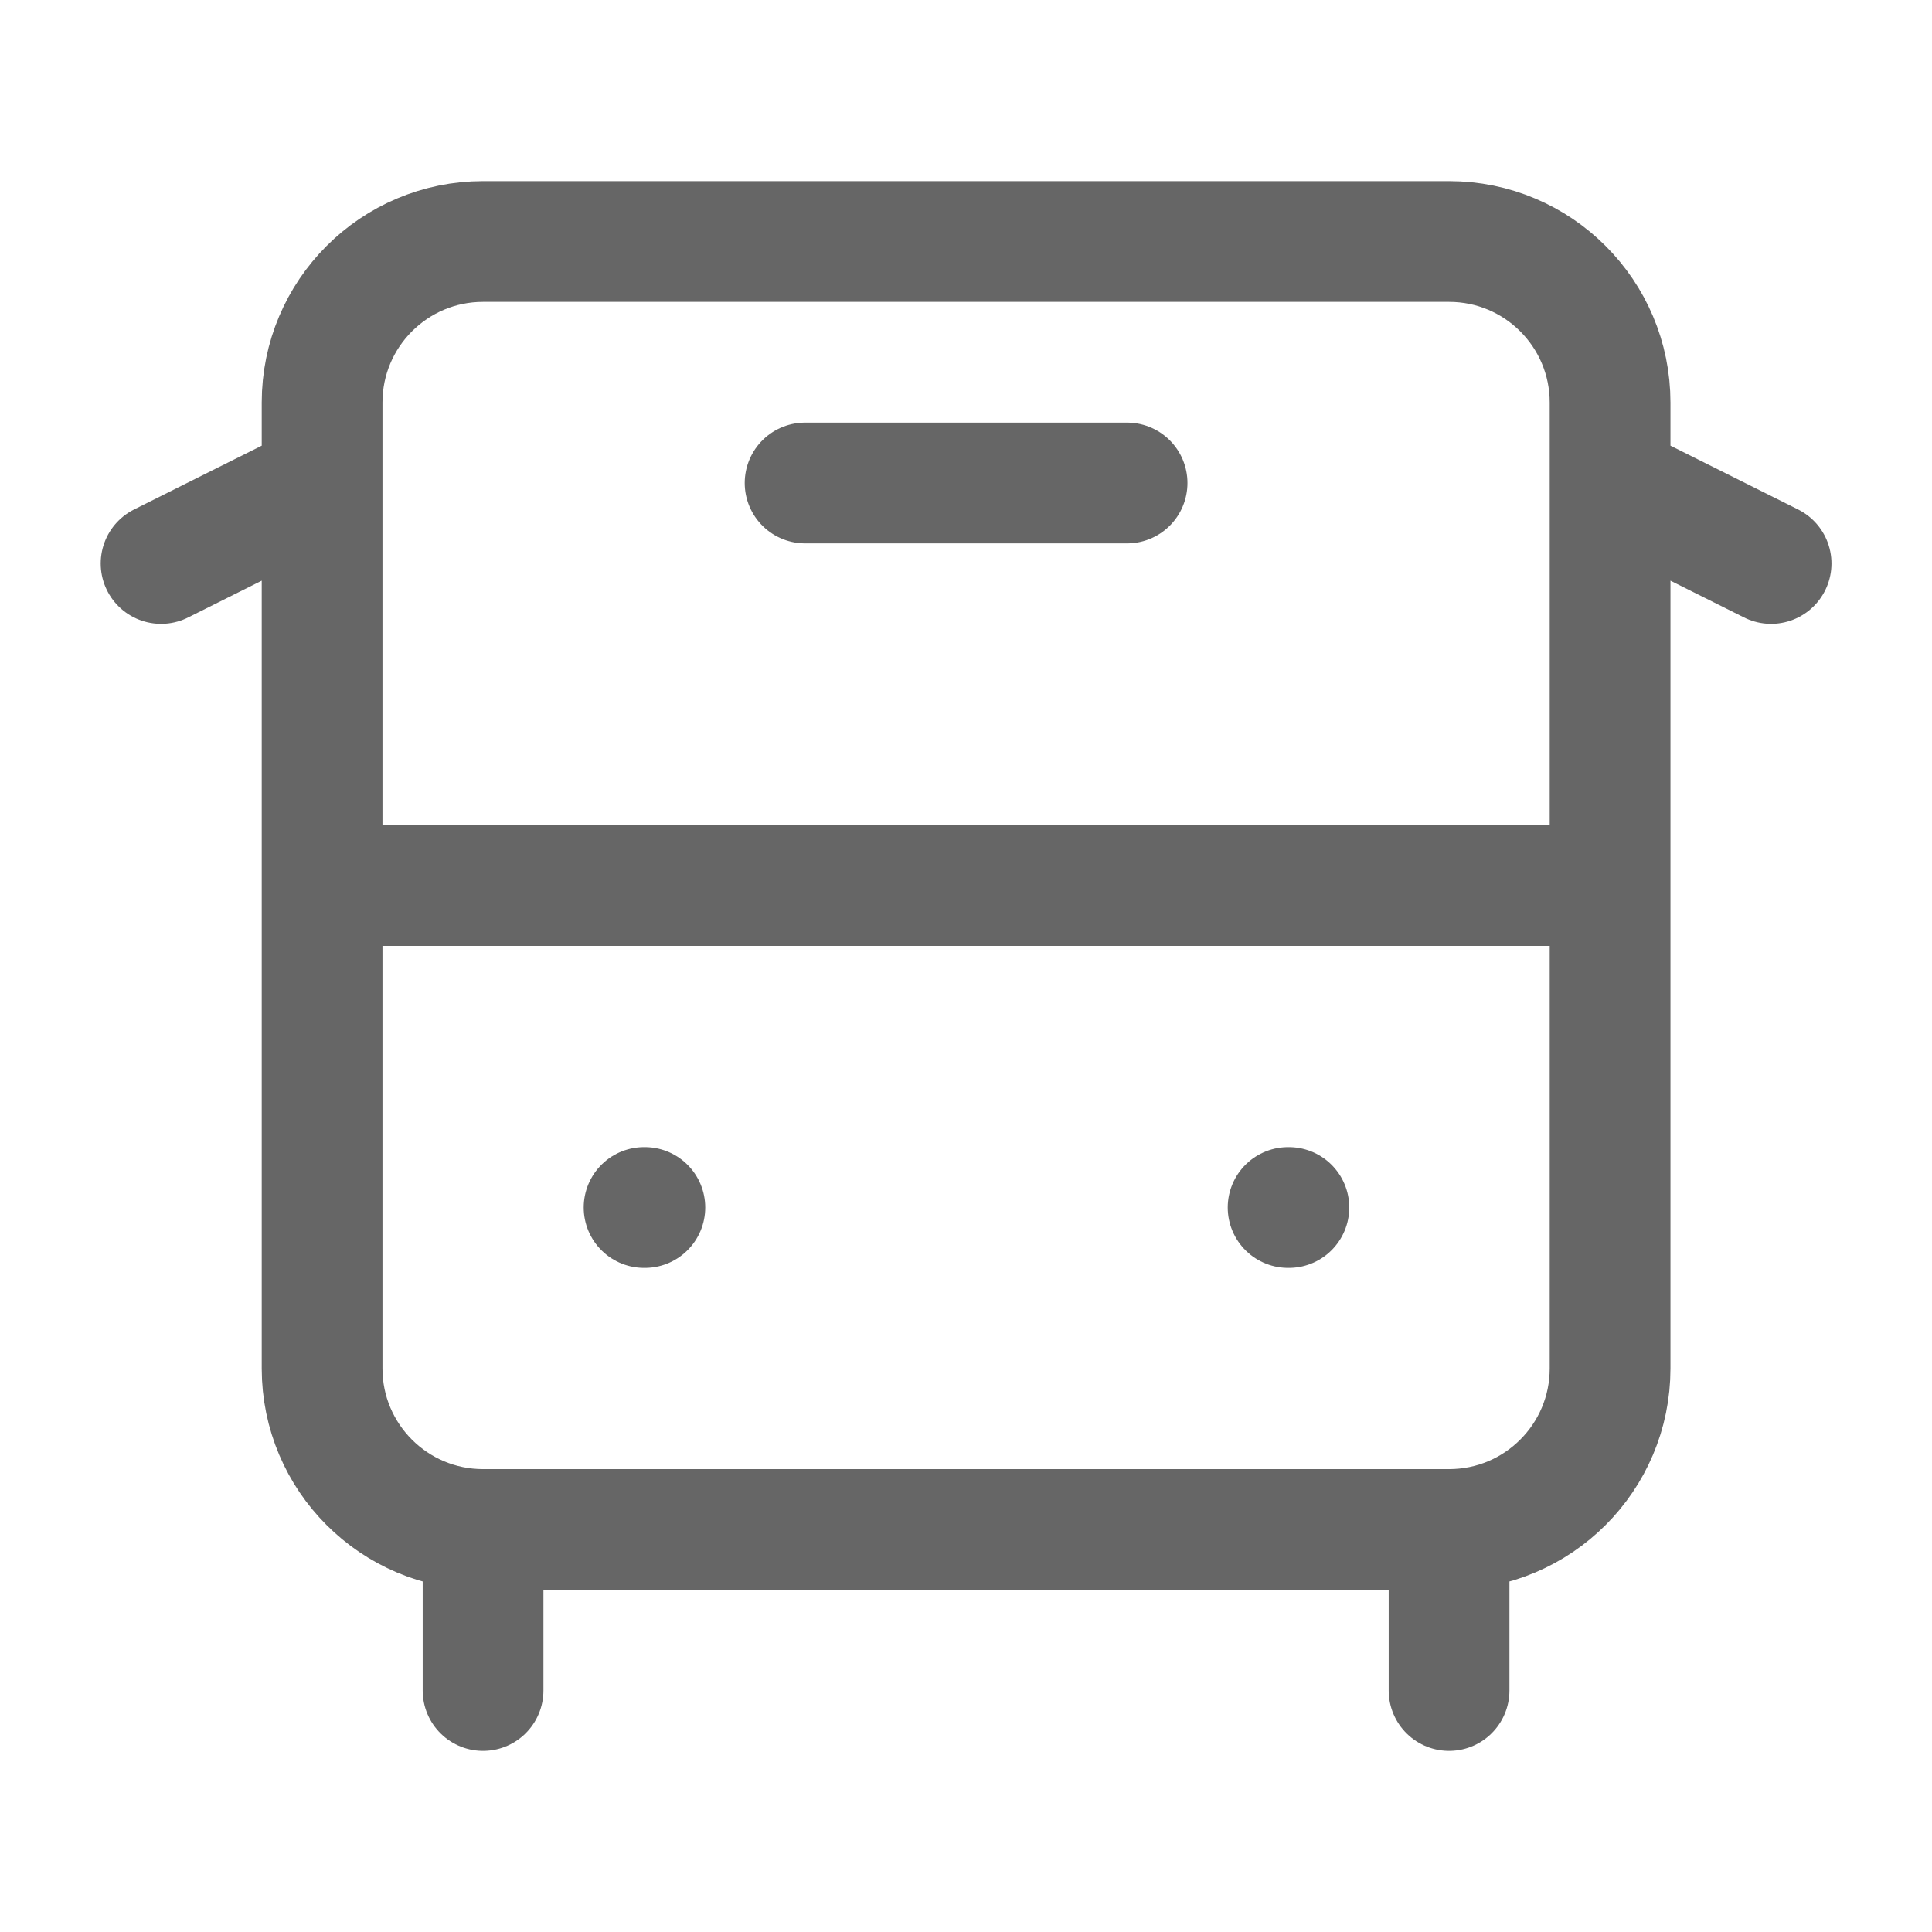 <svg width="32" height="32" viewBox="0 0 32 32" fill="none" xmlns="http://www.w3.org/2000/svg">
<path d="M5.335 8L2.668 9.333M13.335 8H18.668M29.335 9.333L26.668 8M24.001 25.333C25.474 25.333 26.668 24.139 26.668 22.667V6.667C26.668 5.194 25.474 4 24.001 4H8.001C6.529 4 5.335 5.194 5.335 6.667V22.667C5.335 24.139 6.529 25.333 8.001 25.333M24.001 25.333H8.001M24.001 25.333V28M8.001 25.333V28M5.335 14.667H26.668M10.668 20H10.681M21.335 20H21.348" stroke="#666666" stroke-width="2" stroke-linecap="round" stroke-linejoin="round"/>
</svg>
